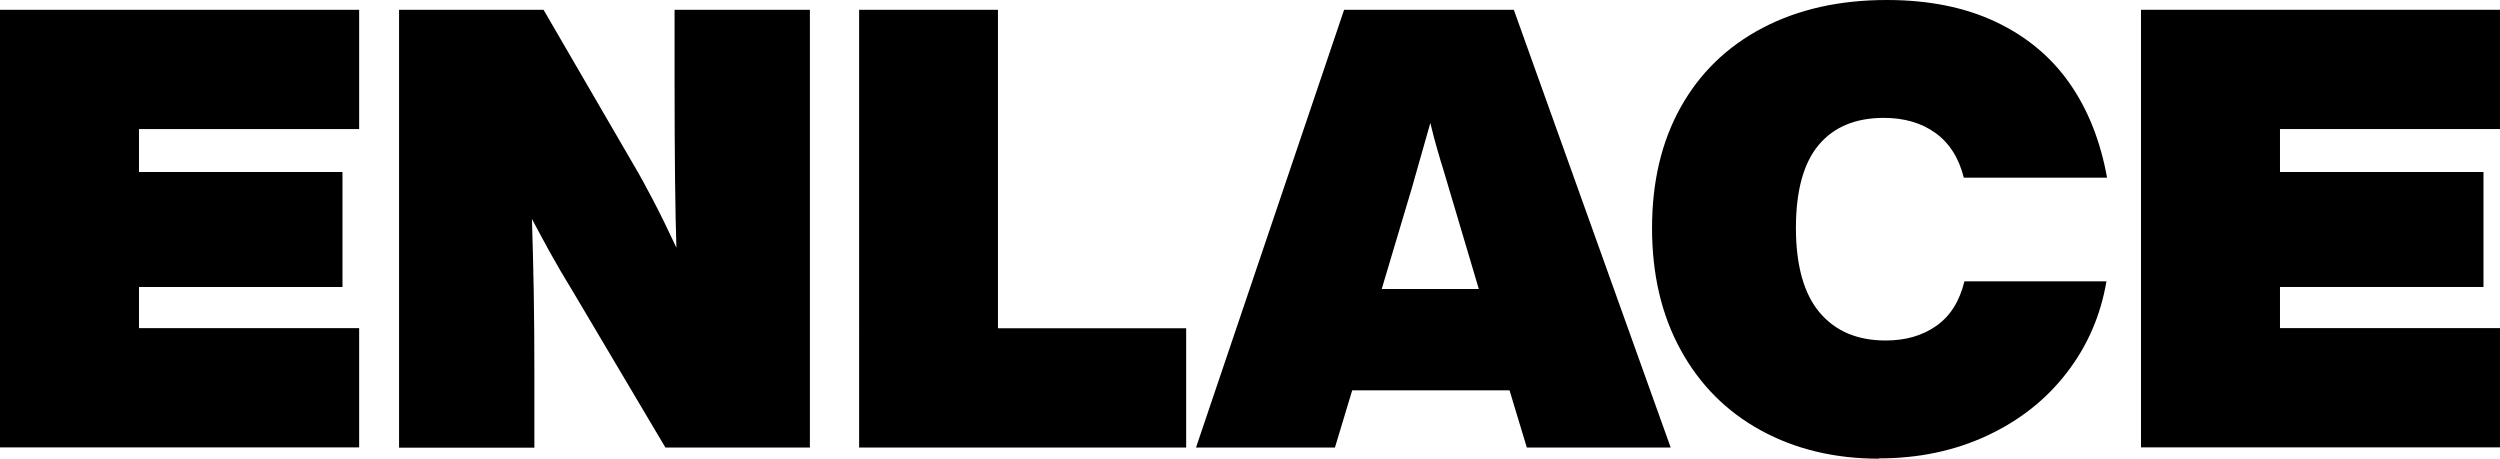 <?xml version="1.0" encoding="UTF-8"?>
<svg id="Calque_2" data-name="Calque 2" xmlns="http://www.w3.org/2000/svg" width="163.51" height="30" viewBox="0 0 163.51 30">
  <g id="ES-enlace">
    <g>
      <path d="m0,.64h23.49v7.8h-14.4v2.81h13.31v7.52h-13.31v2.69h14.4v7.8H0V.64Z"/>
      <path d="m26.1,29.28V.64h9.45l5.91,10.17c.38.64.8,1.41,1.27,2.31.47.9.97,1.92,1.51,3.08-.08-2.39-.12-6.02-.12-10.9V.64h8.85v28.63h-9.45l-6.03-10.17c-.59-.96-1.11-1.85-1.55-2.65-.44-.8-.82-1.51-1.15-2.13.05,1.53.09,3.14.12,4.85.03,1.7.04,3.52.04,5.45v4.66h-8.85Z"/>
      <path d="m65.27.64v20.83h12.31v7.8h-21.39V.64h9.09Z"/>
      <path d="m78.22,29.28L87.91.64h11.1l10.26,28.63h-9.41l-1.13-3.74h-10.29l-1.13,3.74h-9.09Zm18.5-10.38l-2.33-7.84c-.11-.35-.24-.77-.38-1.27-.15-.5-.3-1.08-.46-1.75l-1.21,4.26-1.97,6.6h6.35Z"/>
      <path d="m122.89,30c-2.9,0-5.47-.62-7.72-1.85-2.25-1.23-4-2.99-5.25-5.27-1.25-2.28-1.87-4.93-1.87-7.96s.62-5.66,1.87-7.9c1.25-2.24,3.03-3.97,5.35-5.19,2.32-1.22,5.03-1.83,8.14-1.83,2.73,0,5.11.48,7.12,1.43s3.62,2.29,4.83,4.02c1.21,1.73,2.02,3.79,2.45,6.17h-9.37c-.32-1.29-.94-2.26-1.85-2.92-.91-.66-2.04-.99-3.38-.99-1.85,0-3.27.59-4.26,1.77-.99,1.18-1.49,2.99-1.49,5.43s.52,4.31,1.55,5.53c1.03,1.22,2.47,1.83,4.32,1.83,1.29,0,2.39-.31,3.3-.95.91-.63,1.53-1.6,1.85-2.92h9.29c-.38,2.23-1.24,4.22-2.59,5.97-1.35,1.76-3.09,3.13-5.21,4.12-2.12.99-4.48,1.49-7.08,1.49Z"/>
      <path d="m140.03.64h23.49v7.8h-14.4v2.81h13.31v7.52h-13.31v2.69h14.4v7.8h-23.49V.64Z"/>
    </g>
  </g>
</svg>
